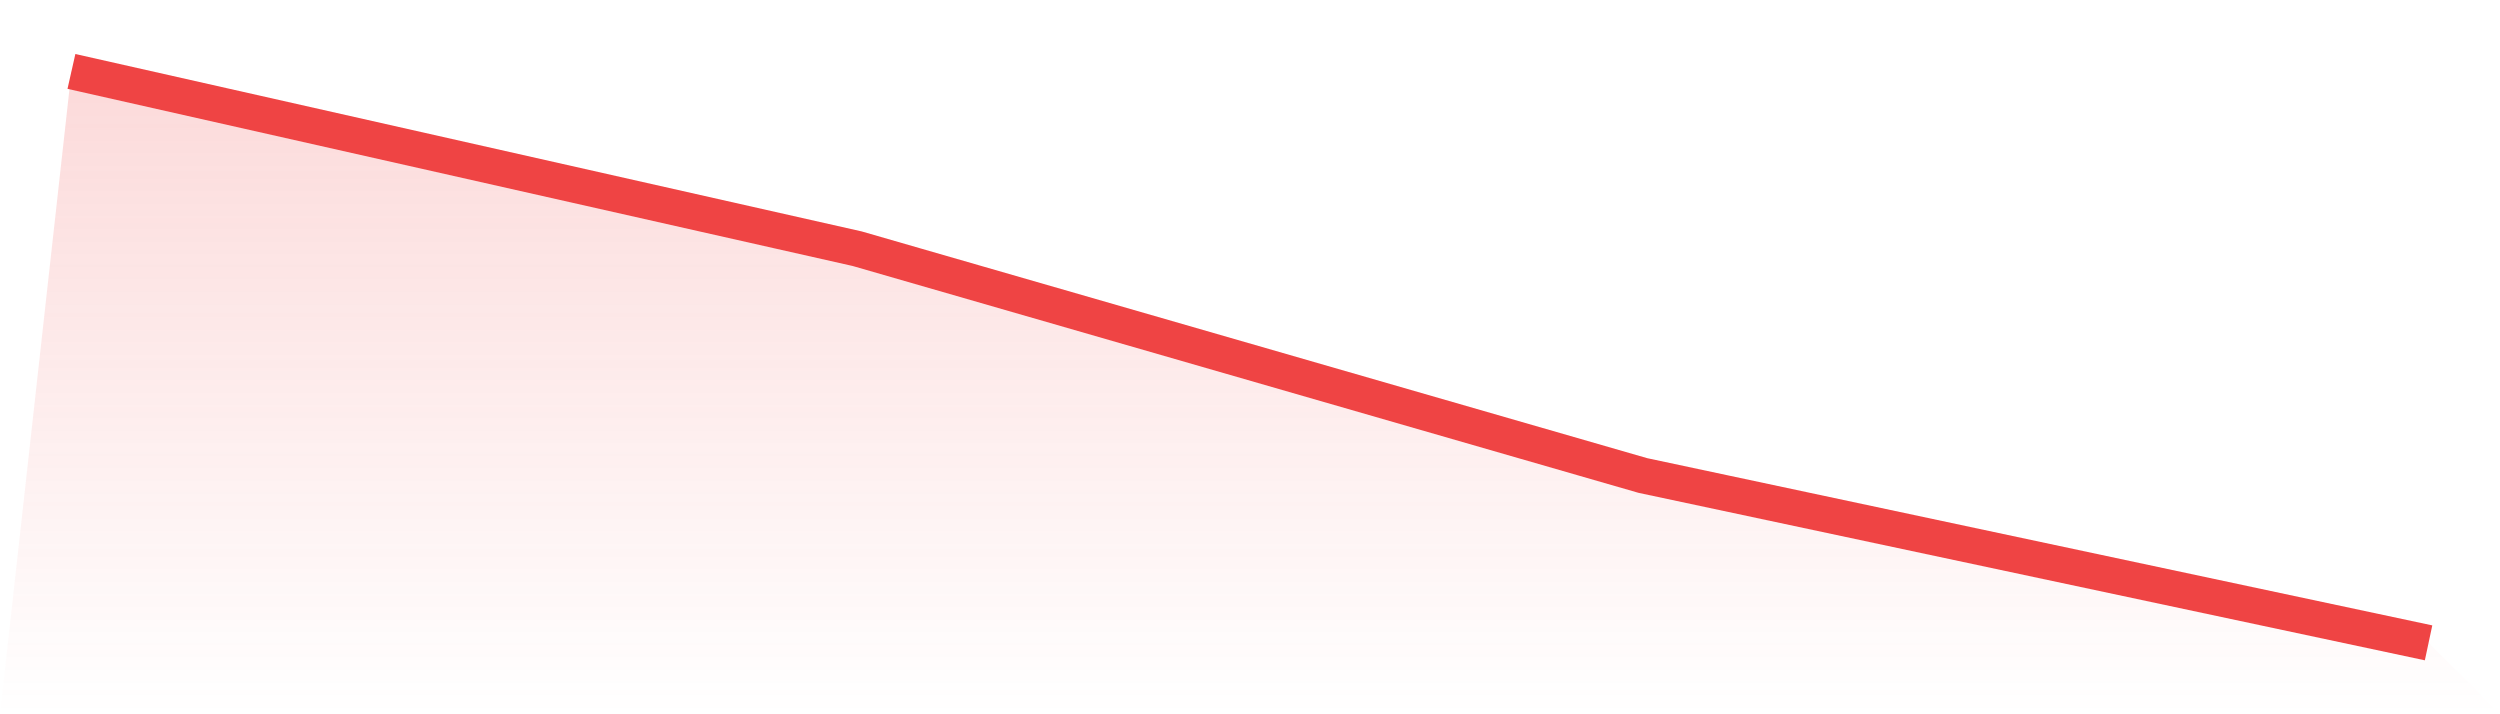 <svg viewBox="0 0 140 40" xmlns="http://www.w3.org/2000/svg">
<defs>
<linearGradient id="gradient" x1="0" x2="0" y1="0" y2="1">
<stop offset="0%" stop-color="#ef4444" stop-opacity="0.2"/>
<stop offset="100%" stop-color="#ef4444" stop-opacity="0"/>
</linearGradient>
</defs>
<path d="M4,4 L4,4 L48,13.927 L92,26.628 L136,36 L140,40 L0,40 z" fill="url(#gradient)"/>
<path d="M4,4 L4,4 L48,13.927 L92,26.628 L136,36" fill="none" stroke="#ef4444" stroke-width="2"/>
</svg>